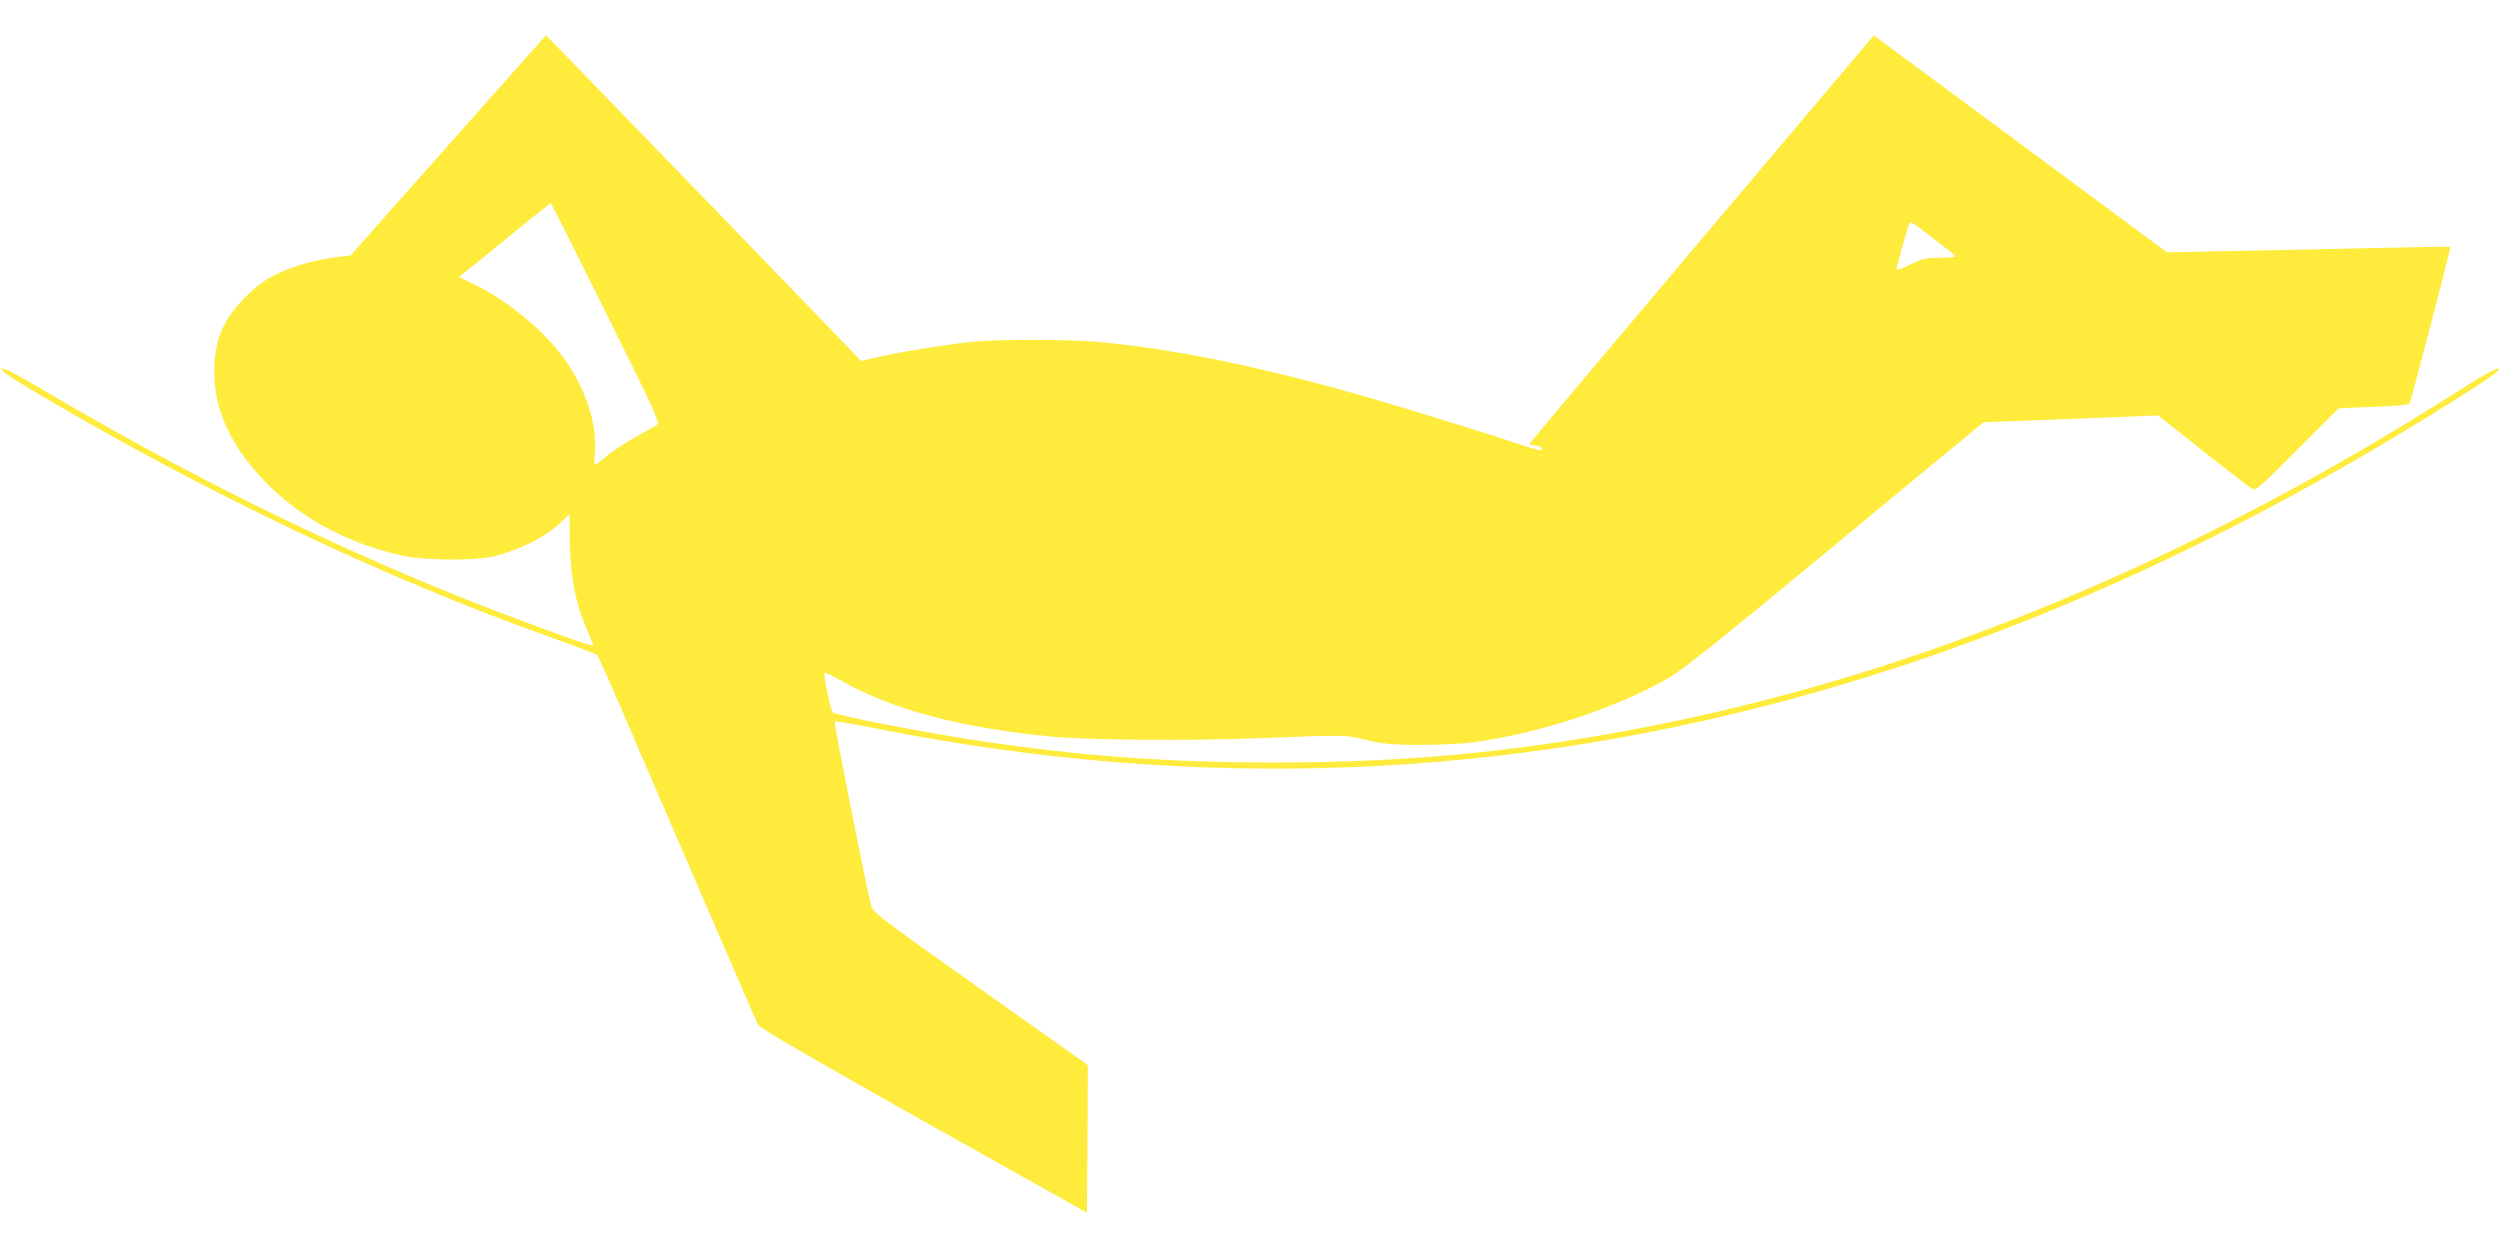 <?xml version="1.0" standalone="no"?>
<!DOCTYPE svg PUBLIC "-//W3C//DTD SVG 20010904//EN"
 "http://www.w3.org/TR/2001/REC-SVG-20010904/DTD/svg10.dtd">
<svg version="1.0" xmlns="http://www.w3.org/2000/svg"
 width="1280pt" height="640pt" viewBox="0 0 1280 640"
 preserveAspectRatio="xMidYMid meet">
<g transform="translate(0,640) scale(0.1,-0.1)"
fill="#ffeb3b" stroke="none">
<path d="M2295 5656 l-500 -564 -60 -7 c-108 -12 -229 -45 -315 -87 -66 -32
-102 -58 -161 -117 -117 -116 -163 -226 -162 -386 0 -201 93 -395 275 -576
180 -180 424 -308 698 -366 104 -22 354 -24 445 -4 140 31 285 104 365 184
l36 35 1 -121 c2 -186 26 -322 78 -446 25 -58 43 -106 42 -107 -6 -7 -407 140
-672 246 -703 281 -1431 641 -2143 1063 -141 83 -206 117 -214 109 -7 -7 39
-39 148 -105 873 -520 1814 -969 2669 -1272 121 -43 225 -83 231 -89 7 -6 52
-105 102 -221 241 -562 713 -1653 724 -1673 9 -16 283 -175 848 -493 l835
-468 3 377 2 377 -22 17 c-13 9 -260 185 -550 390 -480 340 -528 376 -537 408
-21 78 -193 942 -188 946 3 3 108 -15 234 -40 1624 -321 3212 -259 4788 189
1057 300 2099 770 3150 1420 290 180 358 226 347 237 -7 7 -77 -32 -214 -119
-1328 -847 -2706 -1423 -4063 -1698 -687 -139 -1279 -199 -1985 -199 -546 0
-987 32 -1510 110 -287 43 -740 131 -756 147 -12 13 -50 195 -42 202 3 3 44
-17 92 -44 258 -145 606 -237 1056 -281 197 -20 705 -24 1088 -9 452 17 427
17 542 -11 80 -19 122 -23 270 -24 96 0 218 6 270 13 344 46 745 179 1007 332
68 39 283 211 800 639 389 322 730 604 758 626 l50 42 447 17 447 18 38 -30
c21 -16 124 -97 228 -180 105 -82 200 -156 213 -164 21 -13 31 -5 235 199
l212 212 178 7 c98 3 180 10 184 16 7 11 213 801 209 804 -1 1 -177 -2 -391
-7 -215 -5 -541 -12 -725 -15 l-335 -7 -725 537 c-399 295 -737 545 -751 555
l-25 19 -880 -1041 c-483 -572 -880 -1044 -882 -1049 -2 -5 7 -9 20 -9 28 0
54 -15 40 -24 -5 -3 -43 6 -83 20 -144 49 -579 184 -800 248 -542 157 -1008
252 -1394 286 -155 13 -504 13 -636 0 -123 -12 -382 -54 -492 -80 l-78 -18
-716 742 c-394 407 -757 782 -807 833 l-91 92 -500 -563z m808 -859 c240 -482
277 -562 263 -571 -9 -6 -57 -33 -107 -61 -50 -27 -117 -71 -150 -97 -32 -27
-61 -48 -64 -48 -3 0 -3 30 1 68 11 132 -40 298 -138 448 -102 154 -297 320
-484 410 l-74 36 132 106 c72 59 177 144 232 189 56 45 103 82 106 82 3 0 130
-253 283 -562z m6864 329 c23 -17 42 -34 43 -38 0 -5 -36 -8 -80 -8 -72 0 -88
-4 -150 -35 -39 -19 -70 -30 -70 -24 0 9 52 197 65 237 3 9 29 -5 77 -43 40
-32 92 -71 115 -89z"/>
</g>
</svg>

